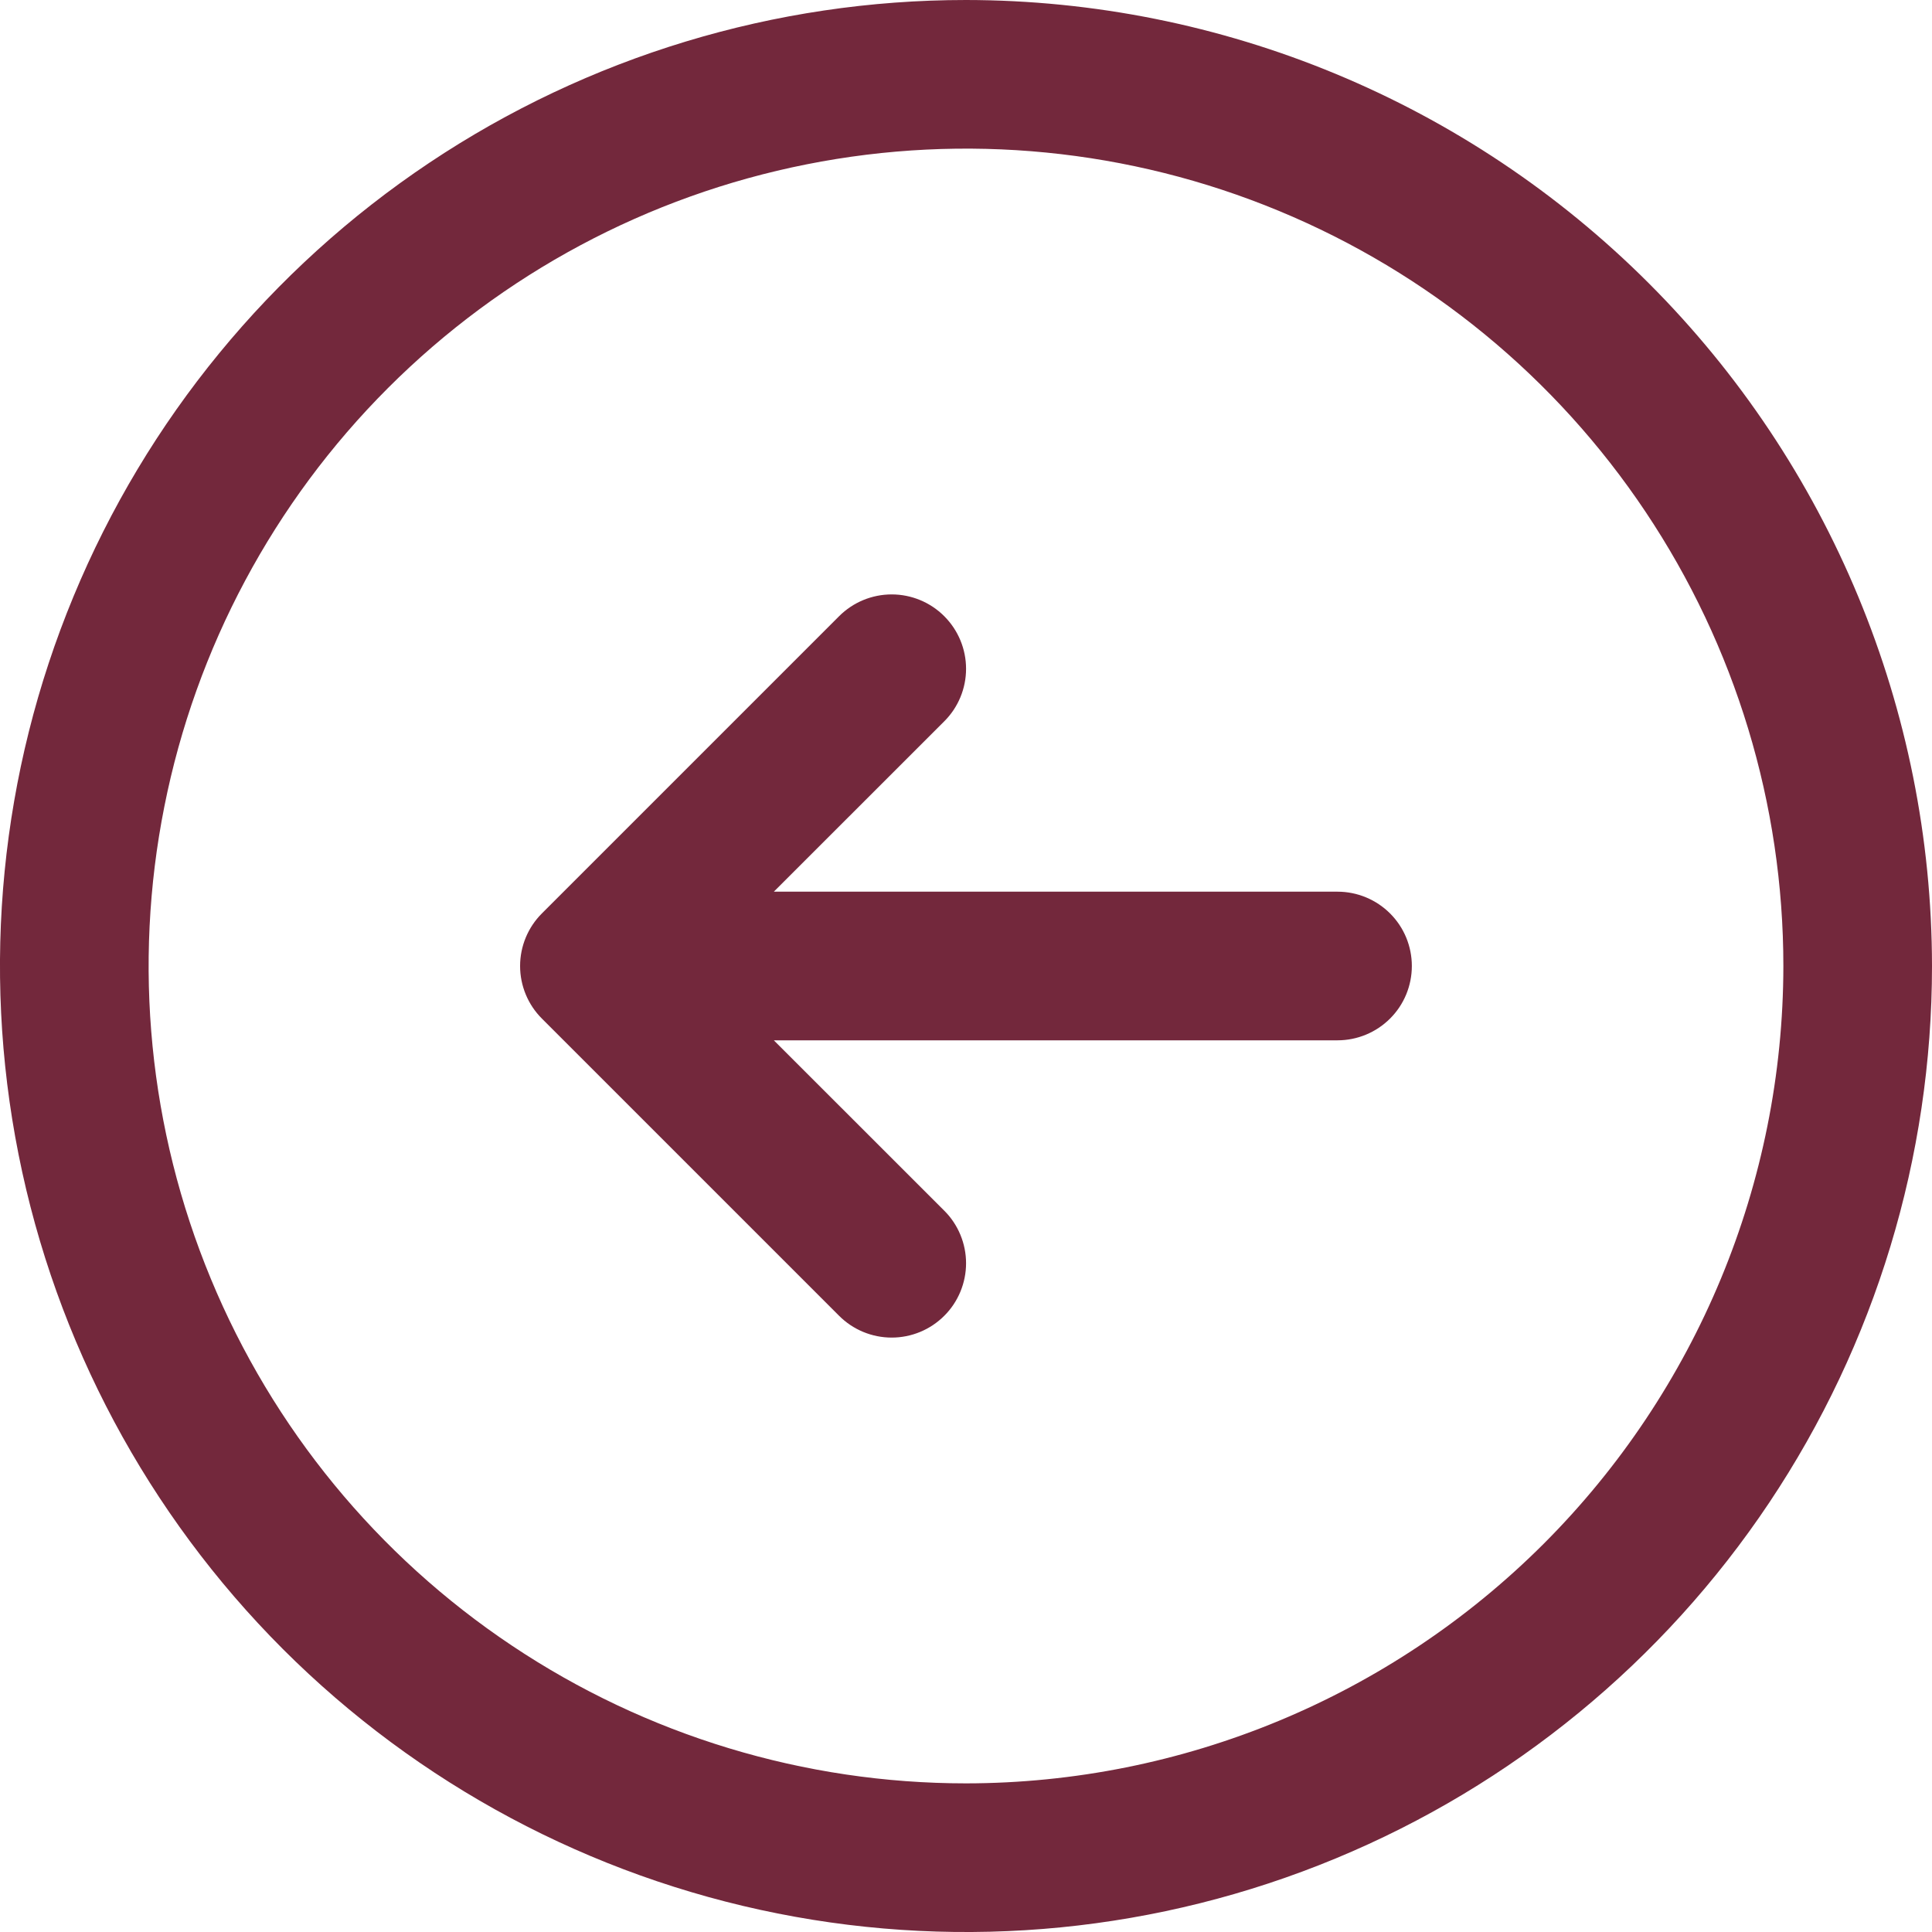 <svg width="30" height="30" viewBox="0 0 30 30" fill="none" xmlns="http://www.w3.org/2000/svg">
<path d="M15 0C12.033 0 9.133 0.88 6.666 2.528C4.2 4.176 2.277 6.519 1.142 9.26C0.006 12.001 -0.291 15.017 0.288 17.926C0.867 20.836 2.296 23.509 4.393 25.607C6.491 27.704 9.164 29.133 12.074 29.712C14.983 30.291 17.999 29.994 20.74 28.858C23.481 27.723 25.824 25.8 27.472 23.334C29.12 20.867 30 17.967 30 15C29.996 11.023 28.414 7.21 25.602 4.398C22.79 1.586 18.977 0.004 15 0ZM15 27.692C12.49 27.692 10.036 26.948 7.949 25.553C5.861 24.159 4.234 22.176 3.274 19.857C2.313 17.538 2.062 14.986 2.552 12.524C3.041 10.062 4.25 7.8 6.025 6.025C7.8 4.25 10.062 3.041 12.524 2.552C14.986 2.062 17.538 2.313 19.857 3.274C22.176 4.234 24.159 5.861 25.553 7.949C26.948 10.036 27.692 12.49 27.692 15C27.689 18.365 26.35 21.591 23.971 23.971C21.591 26.35 18.365 27.689 15 27.692ZM21.923 15C21.923 15.306 21.802 15.6 21.585 15.816C21.369 16.032 21.075 16.154 20.769 16.154H12.016L14.662 18.799C14.77 18.906 14.855 19.034 14.913 19.174C14.971 19.314 15.001 19.464 15.001 19.615C15.001 19.767 14.971 19.917 14.913 20.057C14.855 20.197 14.77 20.325 14.662 20.432C14.555 20.539 14.428 20.624 14.288 20.682C14.148 20.74 13.998 20.77 13.846 20.77C13.694 20.77 13.544 20.74 13.404 20.682C13.264 20.624 13.137 20.539 13.03 20.432L8.414 15.816C8.307 15.709 8.222 15.582 8.164 15.442C8.106 15.302 8.076 15.152 8.076 15C8.076 14.848 8.106 14.698 8.164 14.558C8.222 14.418 8.307 14.291 8.414 14.184L13.03 9.568C13.246 9.352 13.54 9.23 13.846 9.23C14.152 9.23 14.446 9.352 14.662 9.568C14.879 9.785 15.001 10.078 15.001 10.385C15.001 10.691 14.879 10.985 14.662 11.201L12.016 13.846H20.769C21.075 13.846 21.369 13.968 21.585 14.184C21.802 14.4 21.923 14.694 21.923 15Z" fill="#73283C"/>
</svg>
